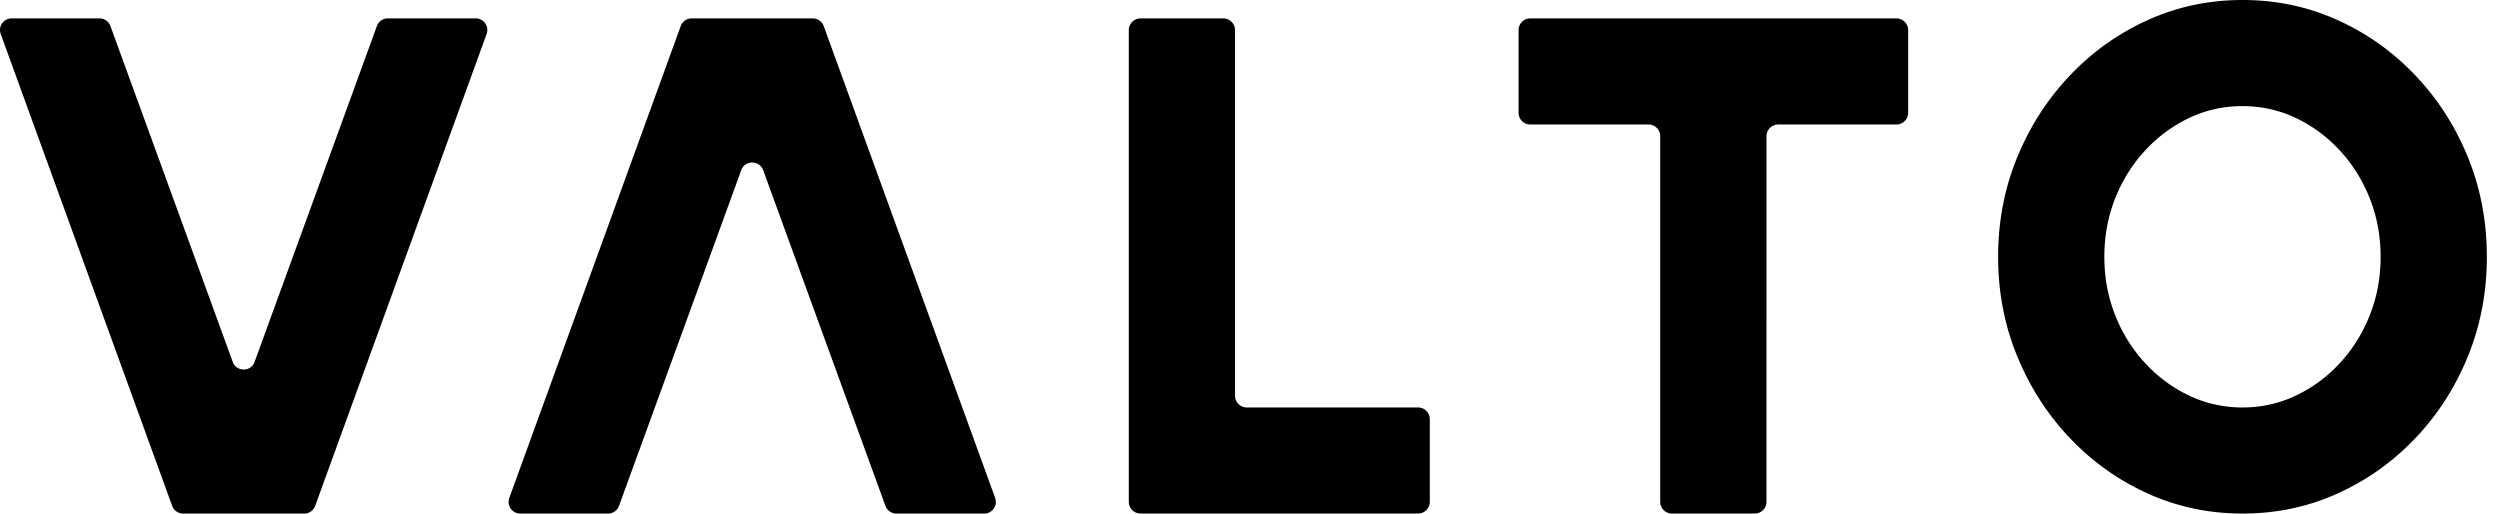 <svg xmlns="http://www.w3.org/2000/svg" width="1660" height="341" fill="none">
    <path d="M7.725 12.213c-5.353 0-9.083 5.314-7.256 10.34l113.855 313.369a7.718 7.718 0 0 0 7.254 5.08h80.43a7.72 7.72 0 0 0 7.258-5.08l113.853-313.37c1.826-5.025-1.9-10.34-7.254-10.34H257.51a7.72 7.72 0 0 0-7.252 5.077L169.05 240.295c-2.464 6.767-12.048 6.767-14.512 0L73.332 17.289a7.72 7.72 0 0 0-7.252-5.076zM459.287 12.217a7.755 7.755 0 0 0-7.289 5.101L338.17 330.615c-1.836 5.051 1.911 10.387 7.289 10.387h58.273a7.759 7.759 0 0 0 7.29-5.098l81.164-222.888c2.476-6.796 12.104-6.796 14.58 0l81.164 222.888a7.759 7.759 0 0 0 7.289 5.098h58.273c5.381 0 9.125-5.336 7.29-10.387L546.951 17.318a7.752 7.752 0 0 0-7.286-5.101zM757.35 12.217c-4.328 0-7.836 3.503-7.836 7.822v313.139c0 4.322 3.508 7.824 7.836 7.824h184.205c4.325 0 7.832-3.502 7.832-7.824v-54.801c0-4.32-3.507-7.822-7.832-7.822H827.889a7.825 7.825 0 0 1-7.832-7.825V20.04c0-4.32-3.507-7.823-7.836-7.823zM1016.12 12.217c-4.3 0-7.79 3.48-7.79 7.777v54.889c0 4.297 3.49 7.781 7.79 7.781h78.48c4.3 0 7.79 3.48 7.79 7.777v242.78a7.78 7.78 0 0 0 7.79 7.781h54.98c4.3 0 7.79-3.484 7.79-7.781V90.44c0-4.297 3.49-7.777 7.79-7.777h78.48c4.3 0 7.79-3.484 7.79-7.781V19.994c0-4.297-3.49-7.777-7.79-7.777zM1489.02.004c-22.27 0-43.19 4.432-62.8 13.283-19.59 8.829-36.83 21.1-51.72 36.752-14.91 15.653-26.58 33.771-35.04 54.354-8.48 20.602-12.71 42.64-12.71 66.11 0 23.487 4.23 45.522 12.71 66.108 8.46 20.602 20.13 38.721 35.04 54.373 14.89 15.653 32.13 27.905 51.72 36.752 19.61 8.851 40.53 13.266 62.8 13.266 22.41 0 43.42-4.415 63.02-13.266 19.6-8.847 36.84-21.099 51.72-36.752 14.89-15.652 26.55-33.77 34.93-54.373 8.39-20.586 12.58-42.621 12.58-66.107 0-23.471-4.19-45.51-12.58-66.111-8.38-20.583-20.04-38.701-34.93-54.354-14.88-15.653-32.12-27.923-51.72-36.752-19.6-8.85-40.61-13.283-63.02-13.283zm0 70.465c12.53 0 24.34 2.619 35.38 7.853 11.07 5.257 20.82 12.462 29.28 21.62 8.46 9.154 15.08 19.759 19.87 31.82 4.78 12.059 7.18 24.98 7.18 38.742 0 13.777-2.4 26.696-7.18 38.758-4.79 12.058-11.41 22.665-19.87 31.82-8.46 9.155-18.21 16.36-29.28 21.598-11.04 5.257-22.85 7.875-35.38 7.875-12.56 0-24.34-2.618-35.41-7.875-11.04-5.237-20.8-12.443-29.26-21.598-8.48-9.155-15.1-19.762-19.88-31.82-4.79-12.062-7.18-24.981-7.18-38.758 0-13.762 2.39-26.683 7.18-38.742 4.78-12.061 11.4-22.666 19.88-31.82 8.46-9.158 18.22-16.363 29.26-21.62 11.07-5.234 22.85-7.853 35.41-7.853z" style="fill:#000"/>
</svg>
